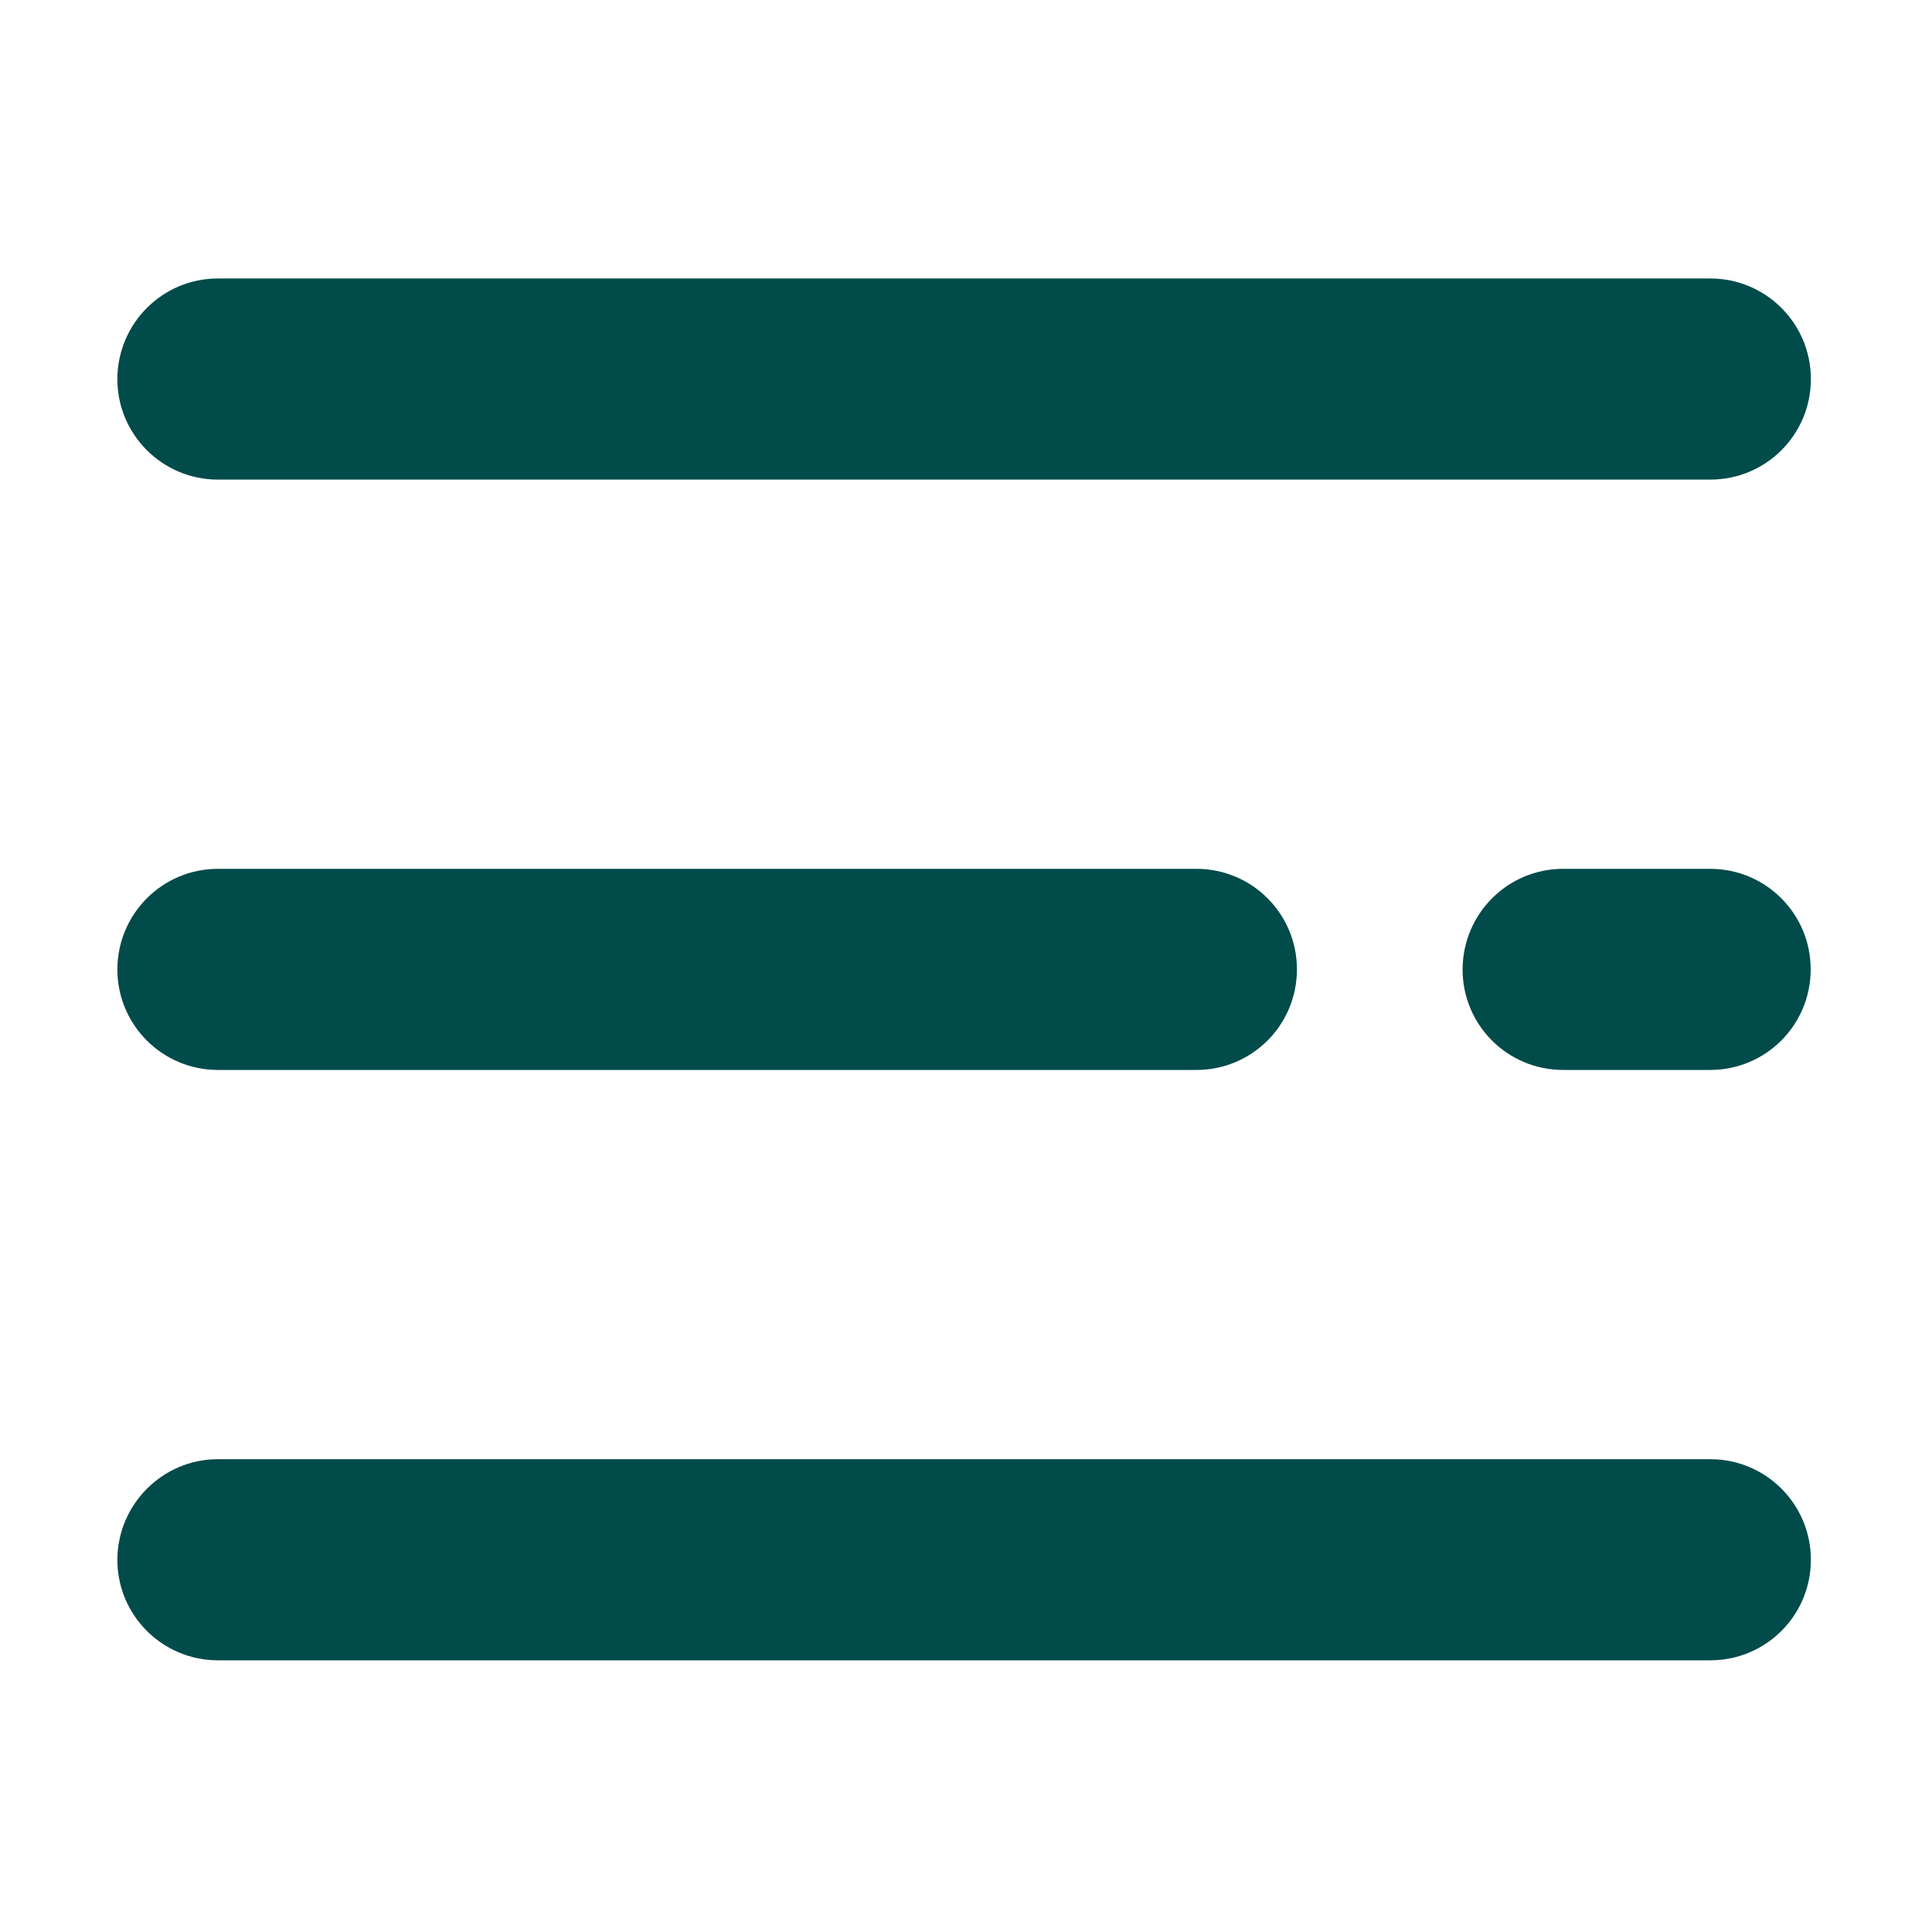 <?xml version="1.0" standalone="no"?><!DOCTYPE svg PUBLIC "-//W3C//DTD SVG 1.1//EN" "http://www.w3.org/Graphics/SVG/1.1/DTD/svg11.dtd"><svg t="1678763957599" class="icon" viewBox="0 0 1024 1024" version="1.1" xmlns="http://www.w3.org/2000/svg" p-id="5679" xmlns:xlink="http://www.w3.org/1999/xlink" width="200" height="200"><path d="M115.5 773.4h791c29.4 0 53.3 23.8 53.3 53.3 0 29.5-23.8 53.3-53.3 53.3h-791c-29.4 0-53.3-23.8-53.3-53.3 0.1-29.3 23.9-53.3 53.3-53.3z m0-625.8h791c29.4 0 53.3 23.8 53.3 53.3 0 29.5-23.8 53.3-53.3 53.3h-791c-29.4 0-53.3-23.8-53.3-53.3 0.1-29.5 23.9-53.3 53.3-53.3z m0 312.9h518.6c29.5 0 53.3 23.8 53.3 53.3 0 29.5-23.8 53.3-53.3 53.3H115.5c-29.4 0-53.3-23.8-53.3-53.3 0.1-29.5 23.9-53.3 53.3-53.3z m713 0h77.9c29.5 0 53.3 23.8 53.3 53.3 0 29.5-23.8 53.3-53.3 53.3h-77.9c-29.5 0-53.3-23.8-53.3-53.3 0.1-29.5 23.9-53.3 53.3-53.3z m0 0" fill="#014b4a" p-id="5680"></path></svg>